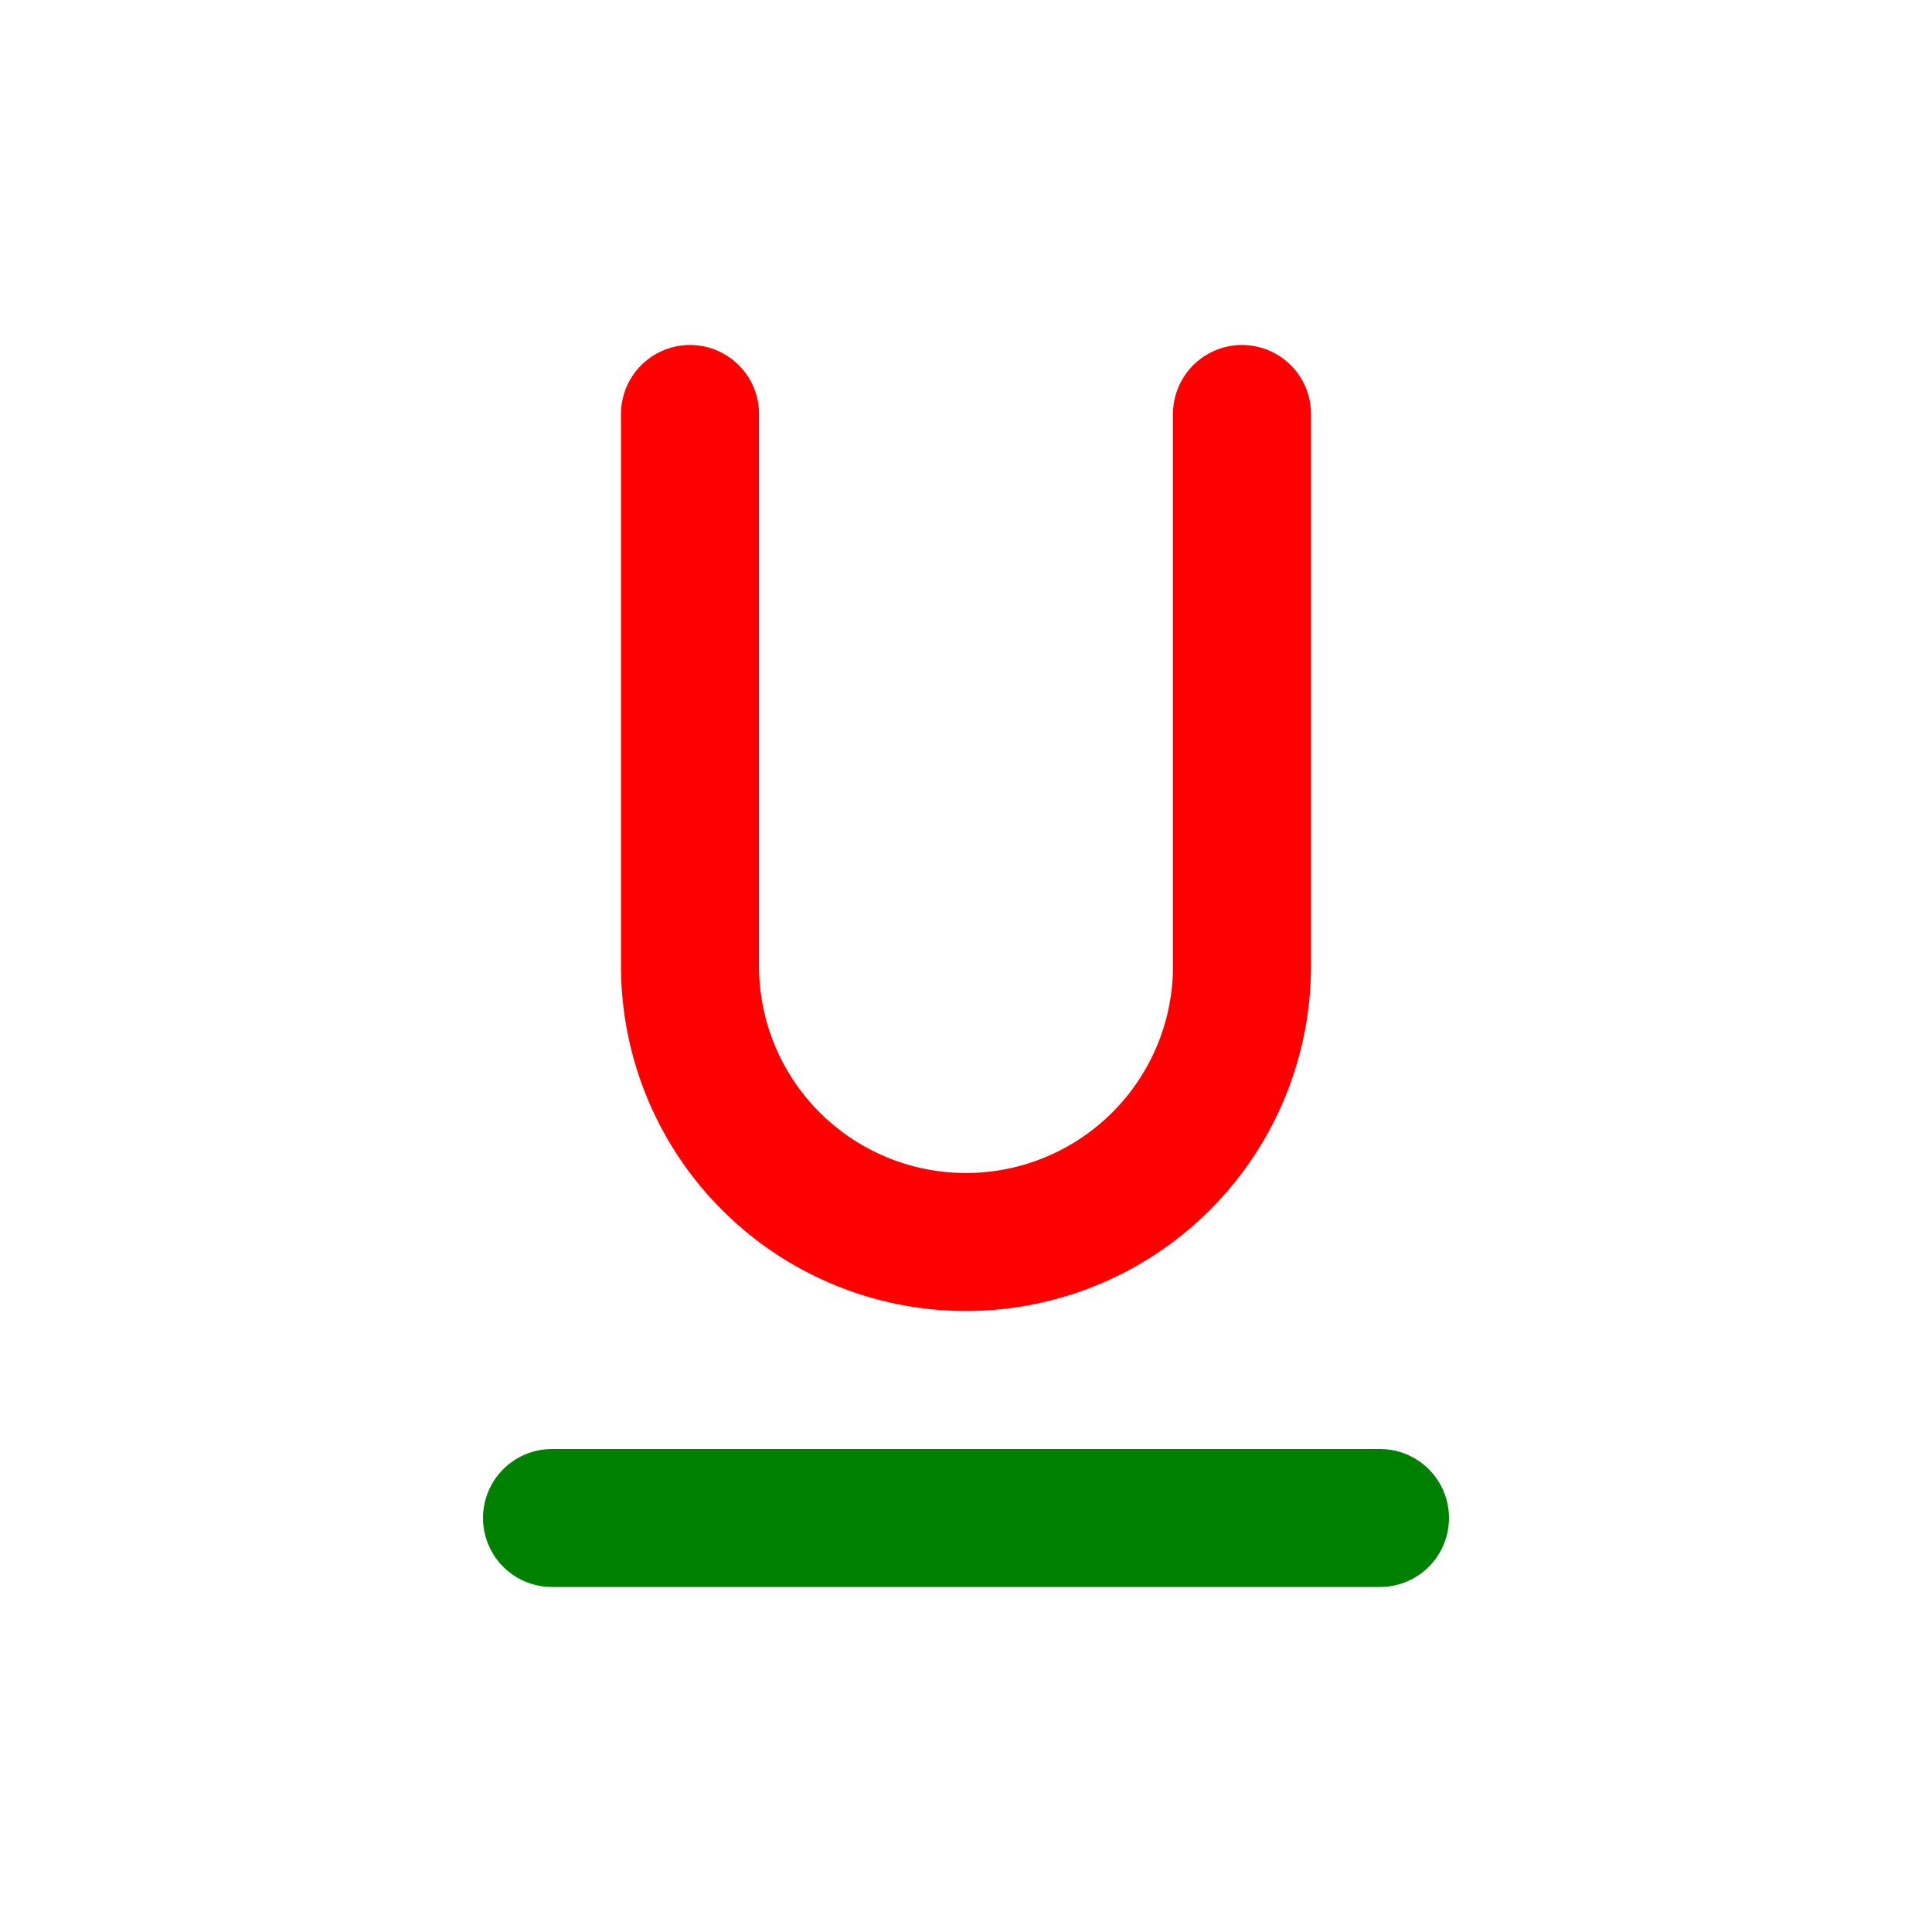 <svg xmlns="http://www.w3.org/2000/svg" width="16" height="16" fill="none" viewBox="0 0 14 14"><path stroke="green" stroke-linecap="round" stroke-linejoin="round" d="M4 11h6"/><path stroke="red" stroke-linecap="round" stroke-linejoin="round" d="M5 3v4a2 2 0 1 0 4 0V3"/></svg>